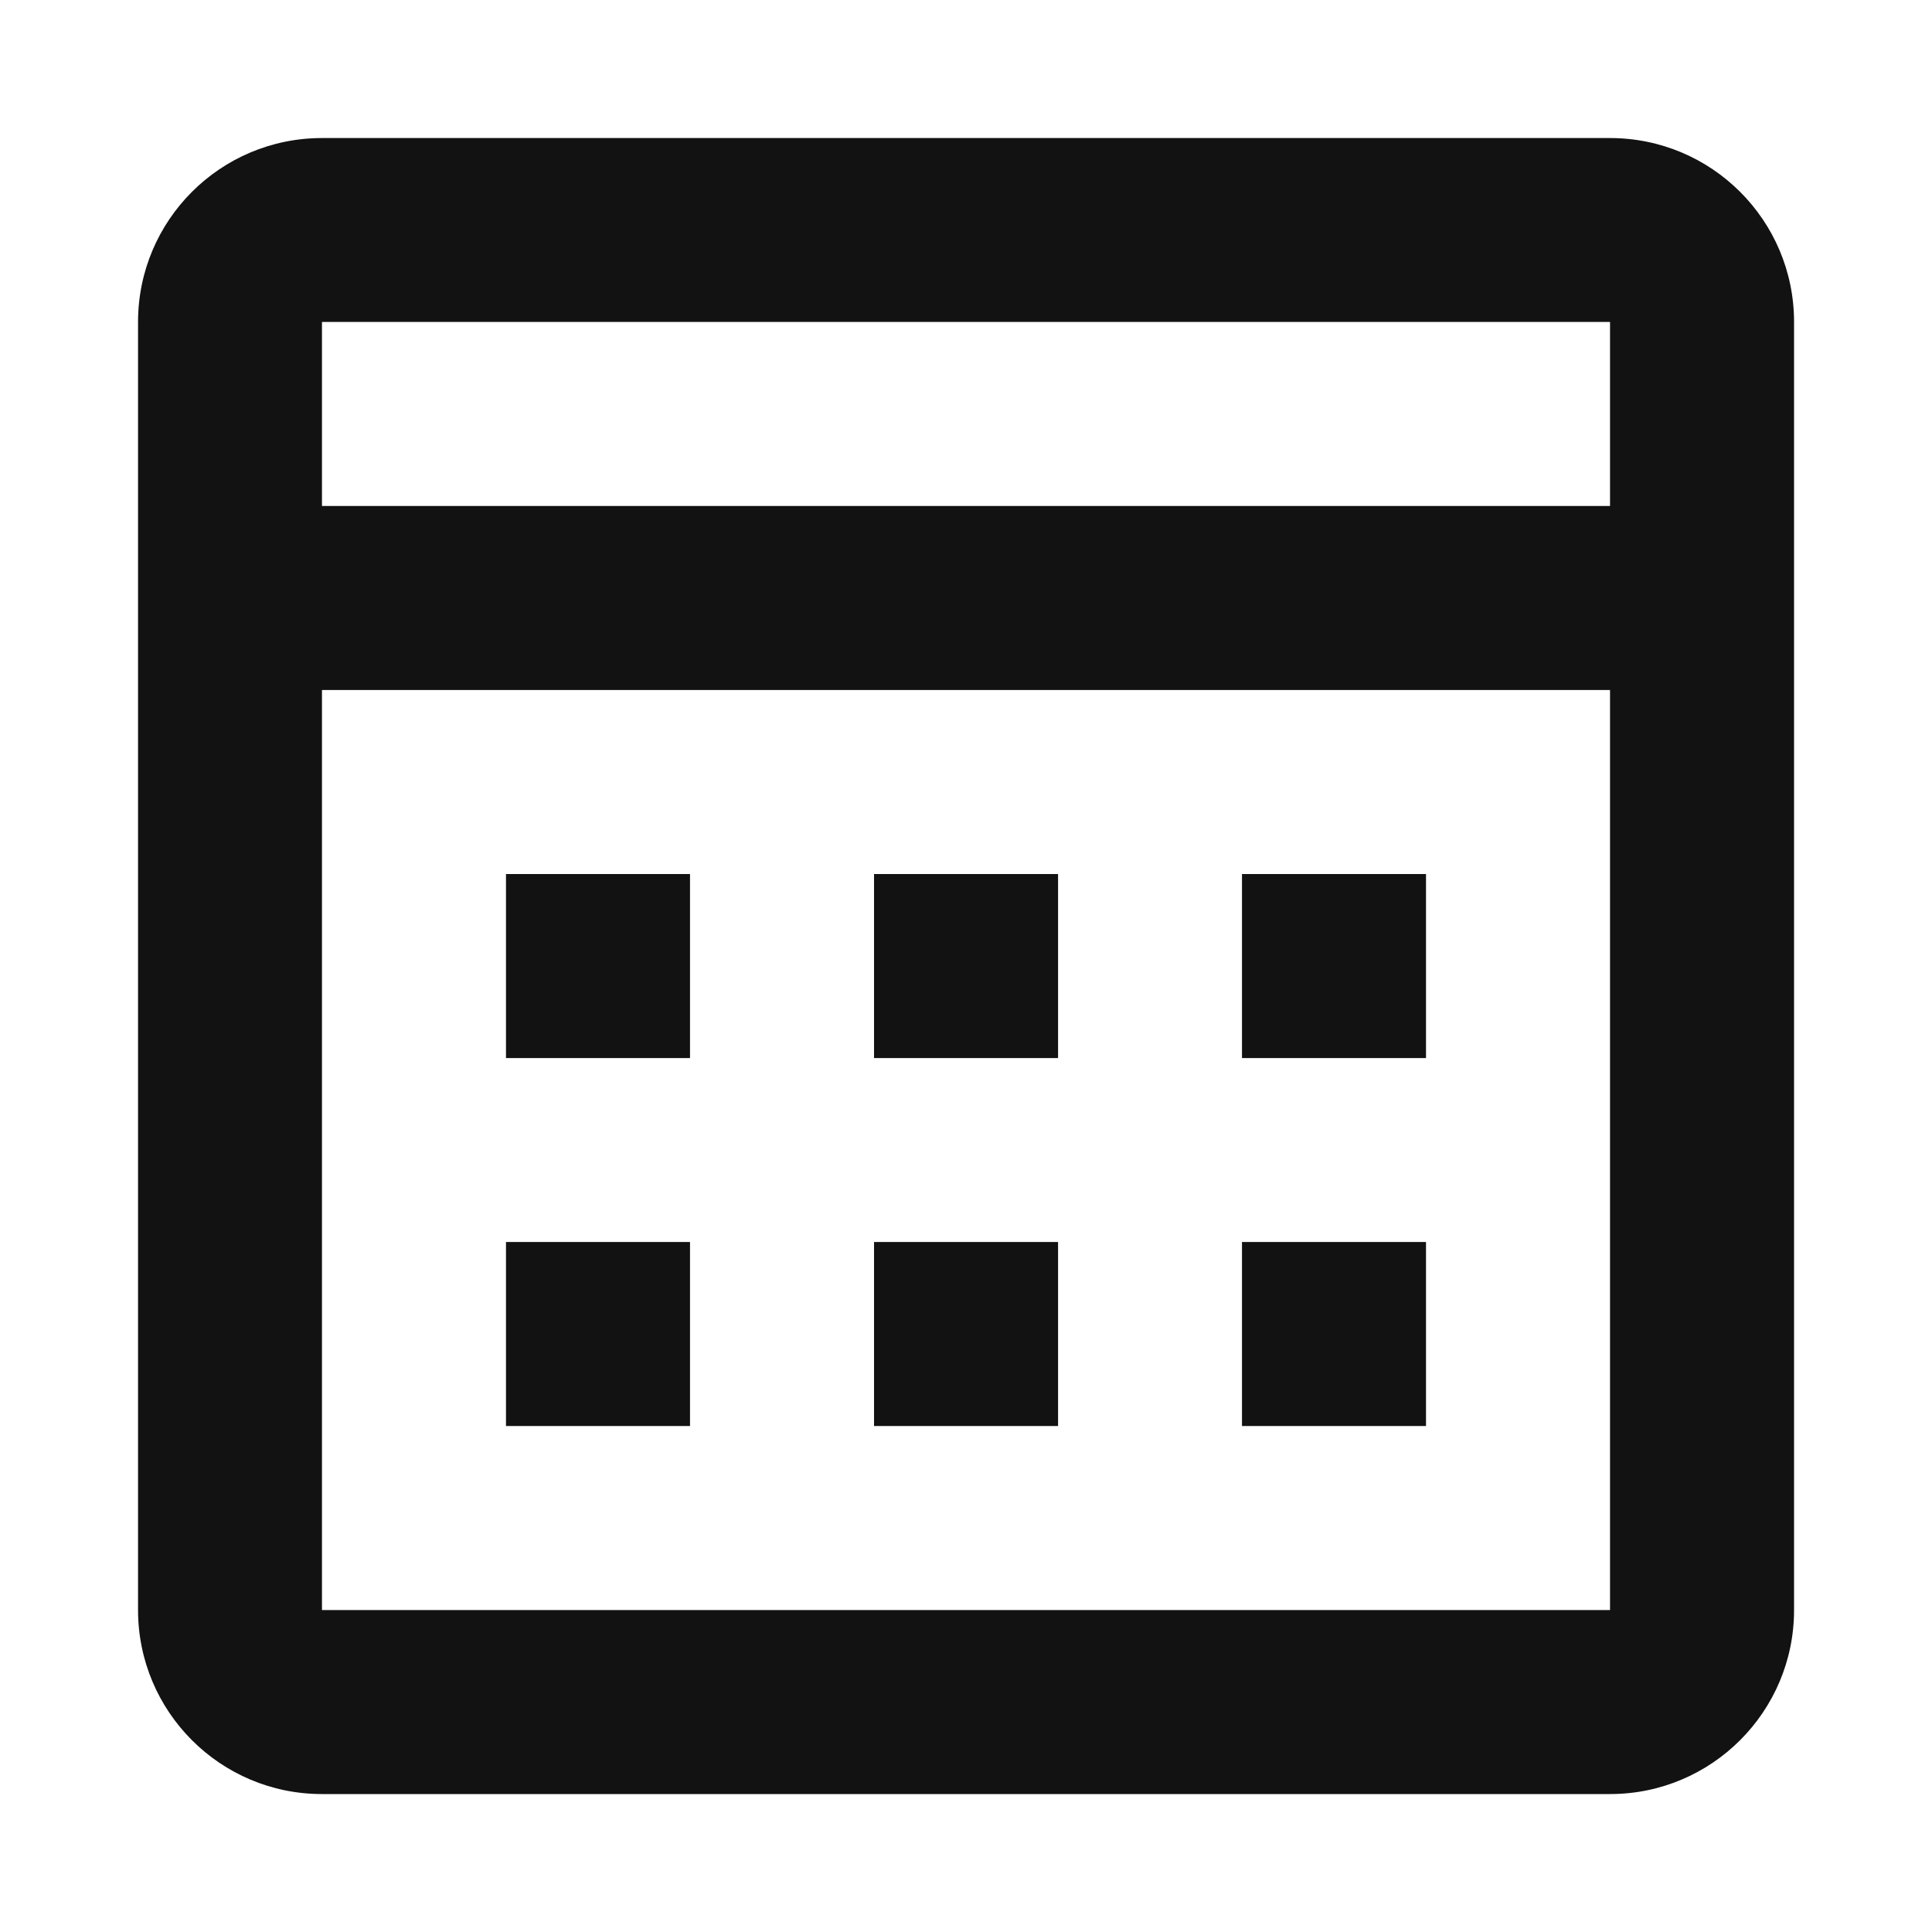 <svg width="20" height="20" viewBox="0 0 20 20" fill="none" xmlns="http://www.w3.org/2000/svg">
<path d="M16.667 18.572H3.333C2.281 18.572 1.429 17.719 1.429 16.667V3.333C1.429 2.281 2.281 1.429 3.333 1.429H5.238H7.143H12.857L14.762 1.429L16.667 1.429C17.719 1.429 18.572 2.281 18.572 3.333V16.667C18.572 17.719 17.719 18.572 16.667 18.572ZM3.333 7.143V16.667H16.667V7.143H3.333ZM3.333 3.333V5.238H16.667V3.333H3.333ZM14.762 14.762H12.857V12.857H14.762V14.762ZM10.953 14.762H9.048V12.857H10.953V14.762ZM7.143 14.762H5.238V12.857H7.143V14.762ZM14.762 10.953H12.857V9.048H14.762V10.953ZM10.953 10.953H9.048V9.048H10.953V10.953ZM7.143 10.953H5.238V9.048H7.143V10.953Z" fill="#121212"/>
</svg>
